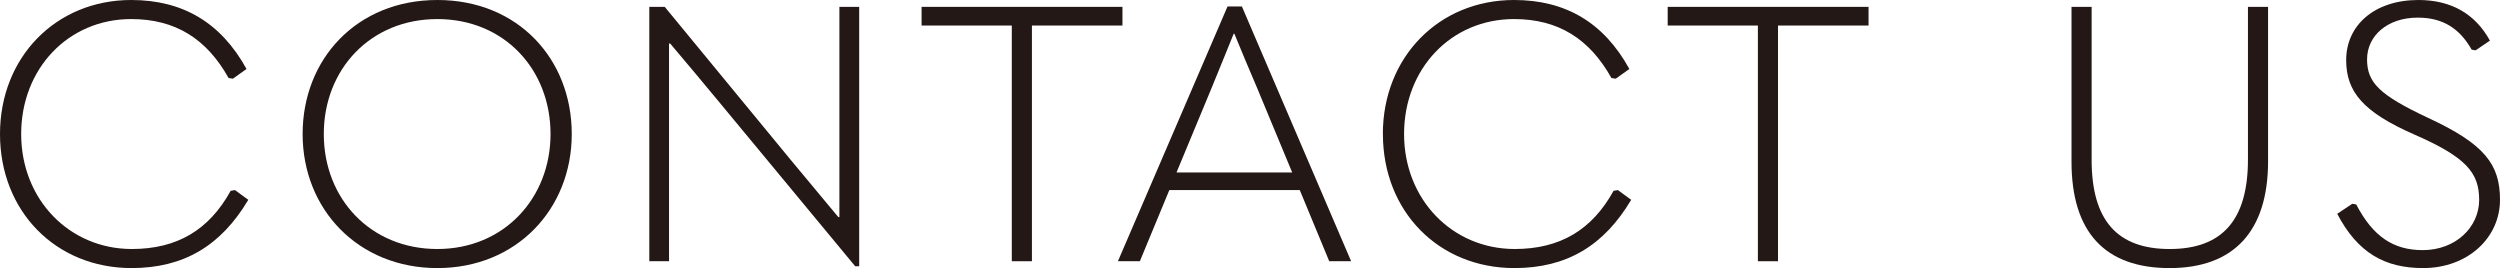 <?xml version="1.0" encoding="UTF-8"?>
<svg id="_レイヤー_2" data-name="レイヤー_2" xmlns="http://www.w3.org/2000/svg" viewBox="0 0 452.29 48.49">
  <defs>
    <style>
      .cls-1 {
        fill: #231815;
      }
    </style>
  </defs>
  <g id="moji">
    <g>
      <path class="cls-1" d="M0,24.25C0,10.34,10.14,0,23.73,0c9.36,0,16.25,4.1,20.87,12.48l-2.47,1.76-.78-.13c-3.96-7.09-9.62-10.66-17.62-10.66C12.35,3.45,3.83,12.42,3.83,24.25s8.71,20.8,20.02,20.8c8.19,0,13.98-3.45,17.88-10.53l.78-.13,2.41,1.76c-4.94,8.32-11.7,12.35-21.13,12.35C10.08,48.49,0,38.22,0,24.25Z"/>
      <path class="cls-1" d="M54.75,24.25c0-13.59,9.82-24.25,24.38-24.25s24.31,10.66,24.31,24.25-10.01,24.25-24.31,24.25-24.38-10.6-24.38-24.25ZM99.6,24.25c0-11.7-8.38-20.8-20.48-20.8s-20.54,9.1-20.54,20.8,8.45,20.8,20.54,20.8,20.48-9.23,20.48-20.8Z"/>
      <path class="cls-1" d="M117.47,47.26V1.24h2.79l22.69,27.56,8.71,10.47h.2V1.24h3.58v46.93h-.72l-24.77-29.9c-2.86-3.45-5.79-6.96-8.71-10.4h-.2v39.39h-3.58Z"/>
      <path class="cls-1" d="M183.05,4.62h-16.32V1.24h36.34v3.38h-16.38v42.64h-3.64V4.62Z"/>
      <path class="cls-1" d="M240.48,47.26l-5.33-12.87h-23.6l-5.33,12.87h-3.97L222.08,1.17h2.6l19.76,46.09h-3.97ZM212.85,31.2h20.93l-6.37-15.34c-1.5-3.45-2.79-6.63-4.09-9.75h-.13c-1.24,3.12-2.6,6.37-3.97,9.75l-6.37,15.34Z"/>
      <path class="cls-1" d="M250.18,24.25c0-13.91,10.14-24.25,23.73-24.25,9.36,0,16.25,4.1,20.87,12.48l-2.47,1.76-.78-.13c-3.96-7.09-9.62-10.66-17.62-10.66-11.38,0-19.89,8.97-19.89,20.8s8.71,20.8,20.02,20.8c8.19,0,13.98-3.45,17.88-10.53l.78-.13,2.41,1.76c-4.94,8.32-11.7,12.35-21.13,12.35-13.72,0-23.79-10.27-23.79-24.25Z"/>
      <path class="cls-1" d="M318.03,4.62h-16.32V1.24h36.34v3.38h-16.38v42.64h-3.64V4.62Z"/>
      <path class="cls-1" d="M374.77,29.25V1.24h3.64v27.69c0,10.92,4.62,16.12,14.11,16.12s14.17-5.2,14.17-16.19V1.24h3.64v27.95c0,12.55-6.11,19.31-17.81,19.31s-17.75-6.5-17.75-19.24Z"/>
      <path class="cls-1" d="M422.84,38.68l2.73-1.82.71.13c3.05,5.85,6.76,8.26,12.03,8.26,5.98,0,10.21-4.16,10.21-9.1s-2.41-7.74-11.77-11.83c-9.17-4.03-12.29-7.67-12.29-13.46,0-6.24,5.07-10.86,13.07-10.86,6.04,0,10.33,2.6,12.94,7.35l-2.6,1.76-.71-.13c-2.14-3.77-5.13-5.79-9.75-5.79-5.53,0-9.17,3.32-9.17,7.54s2.21,6.44,11.05,10.6c10.27,4.75,13,8.45,13,14.82,0,6.89-5.85,12.35-13.91,12.35-6.89,0-11.83-2.73-15.54-9.82Z"/>
    </g>
  </g>
</svg>